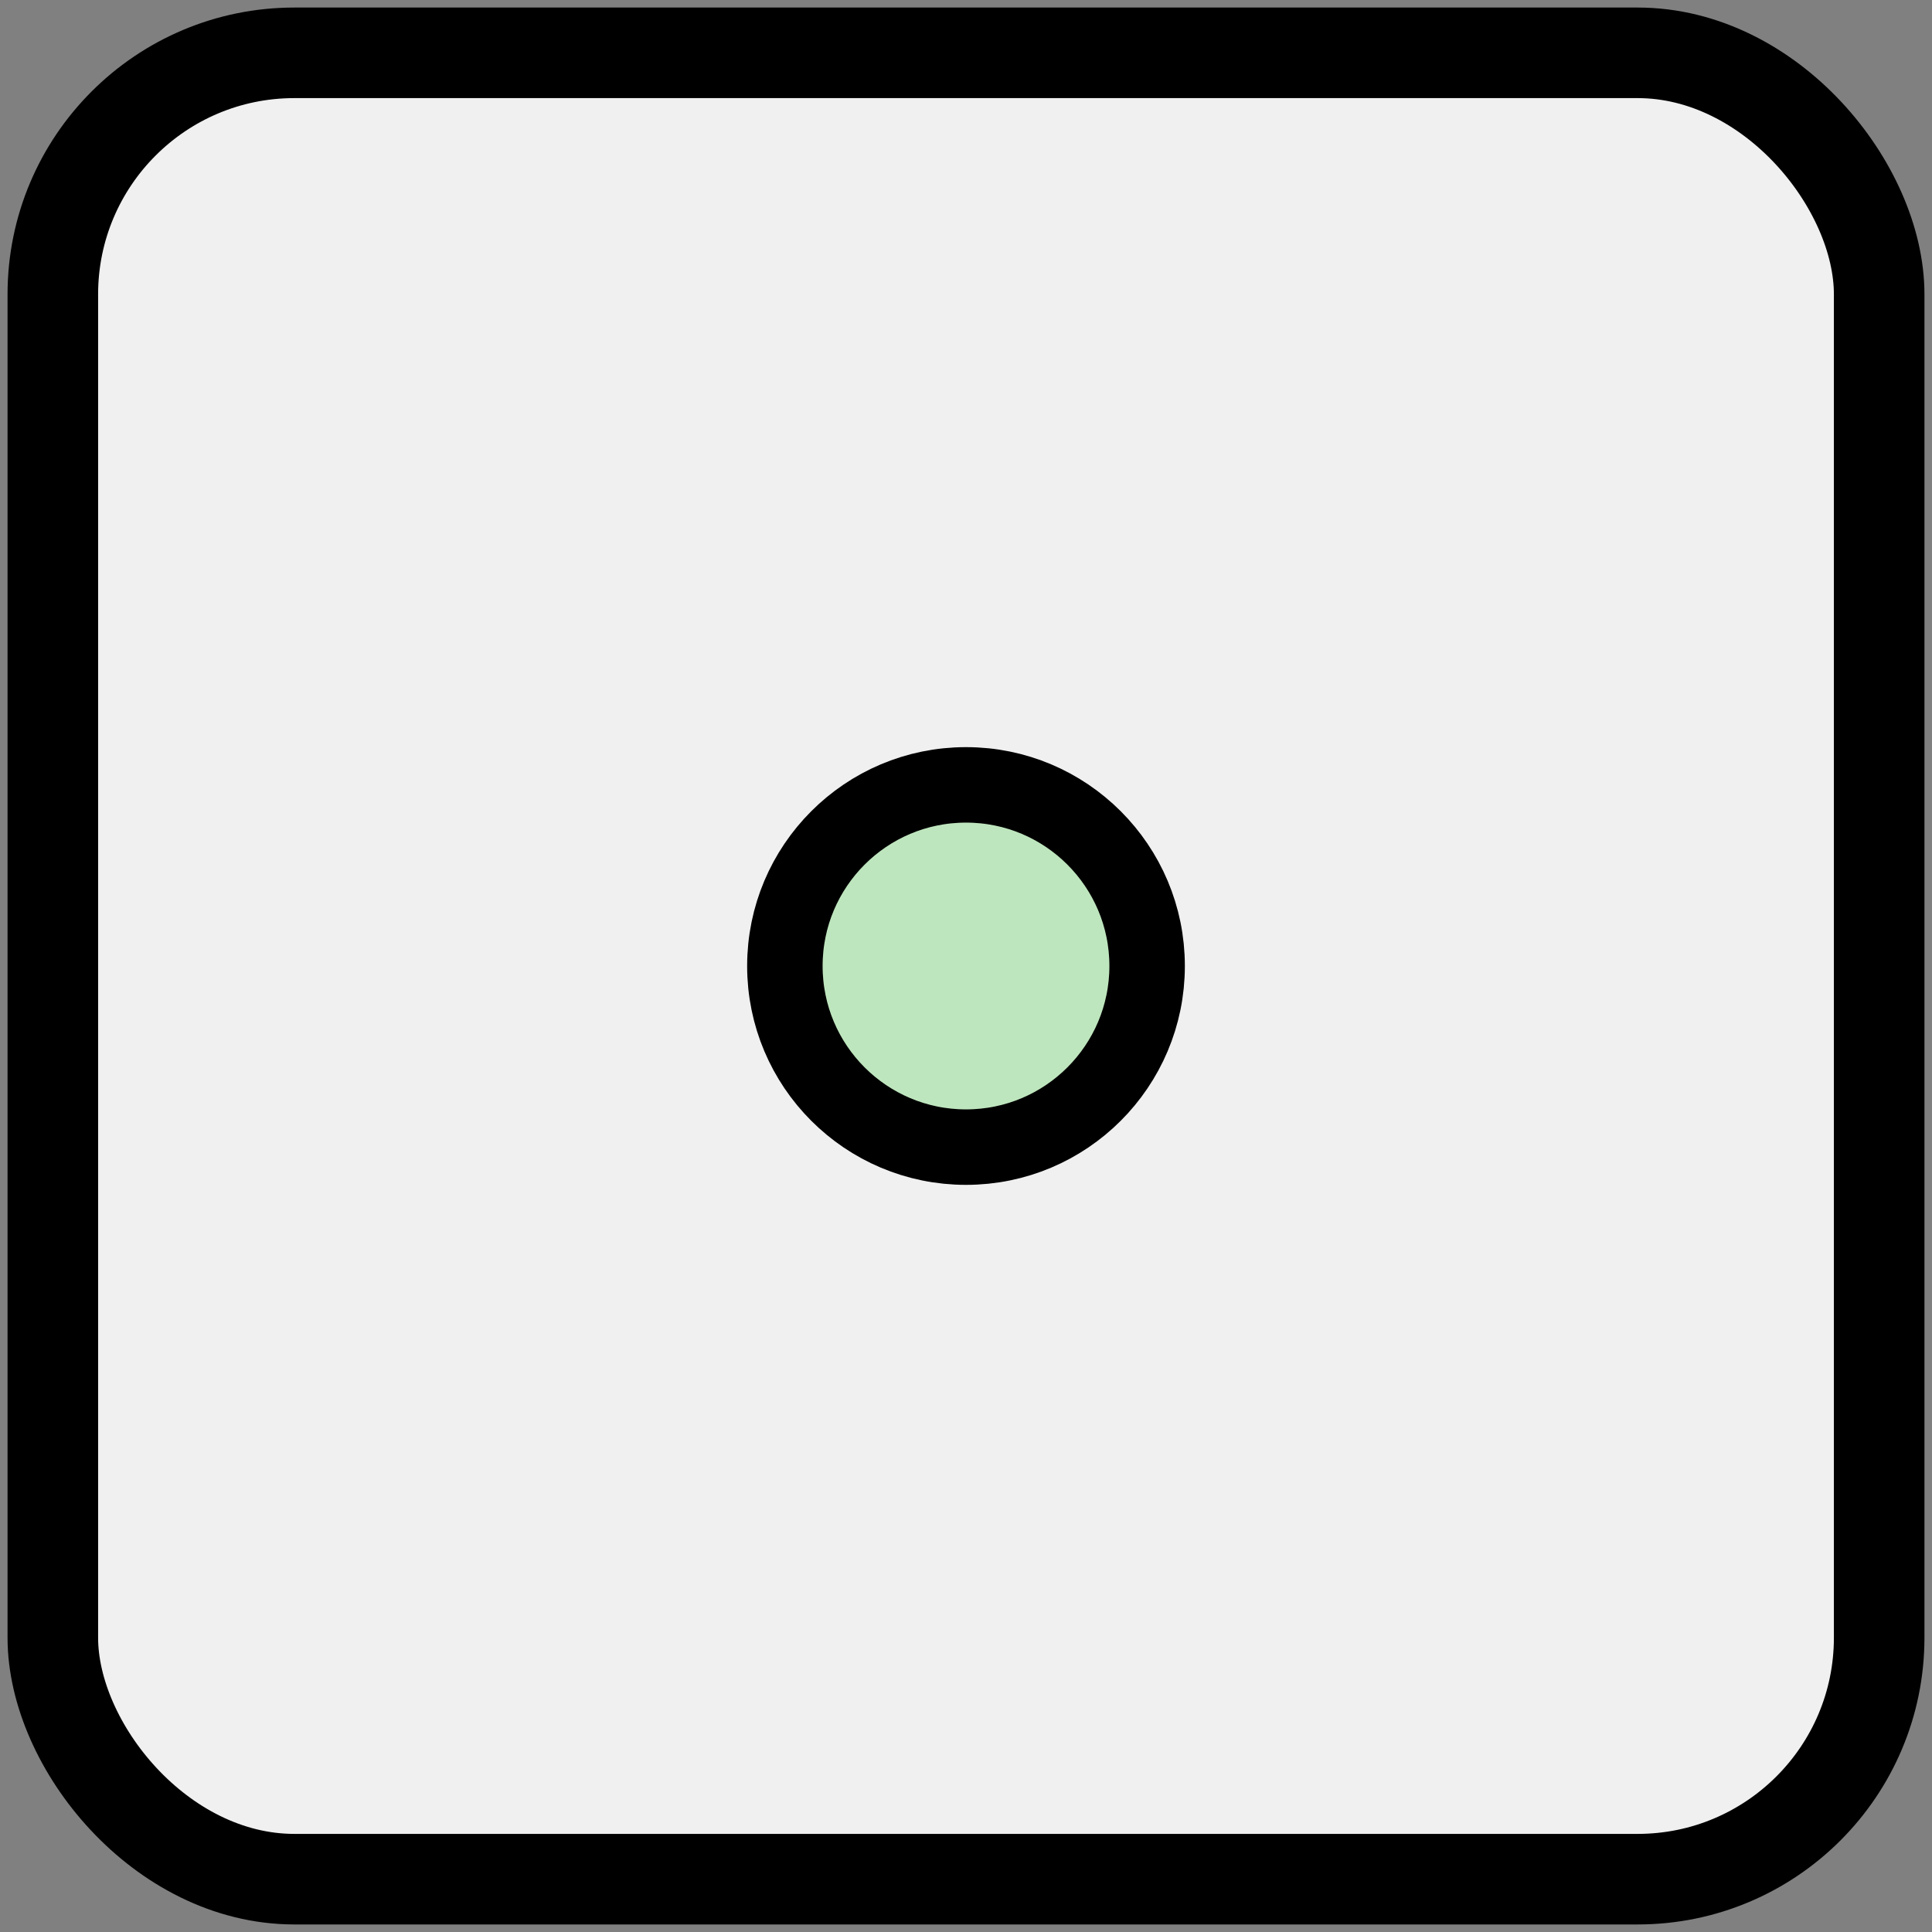 <?xml version="1.0"?>
<svg xmlns="http://www.w3.org/2000/svg" xmlns:rdf="http://www.w3.org/1999/02/22-rdf-syntax-ns#" xmlns:cc="http://creativecommons.org/ns#" xmlns:dc="http://purl.org/dc/elements/1.1/" version="1.0" height="256" width="256" viewBox="0 0 256 256"><rect x="0" y="0" width="256" height="256" fill="#808080" stroke="none"/><title>OpenStreetMap node element icon</title><g><rect width="242" height="242" stroke="black" fill="#f0f0f0" stroke-width="12" ry="32" x="7" y="7"/><circle cx="128" cy="128" r="024" fill="#bee6be" stroke="black" stroke-width="10"/></g></svg>
